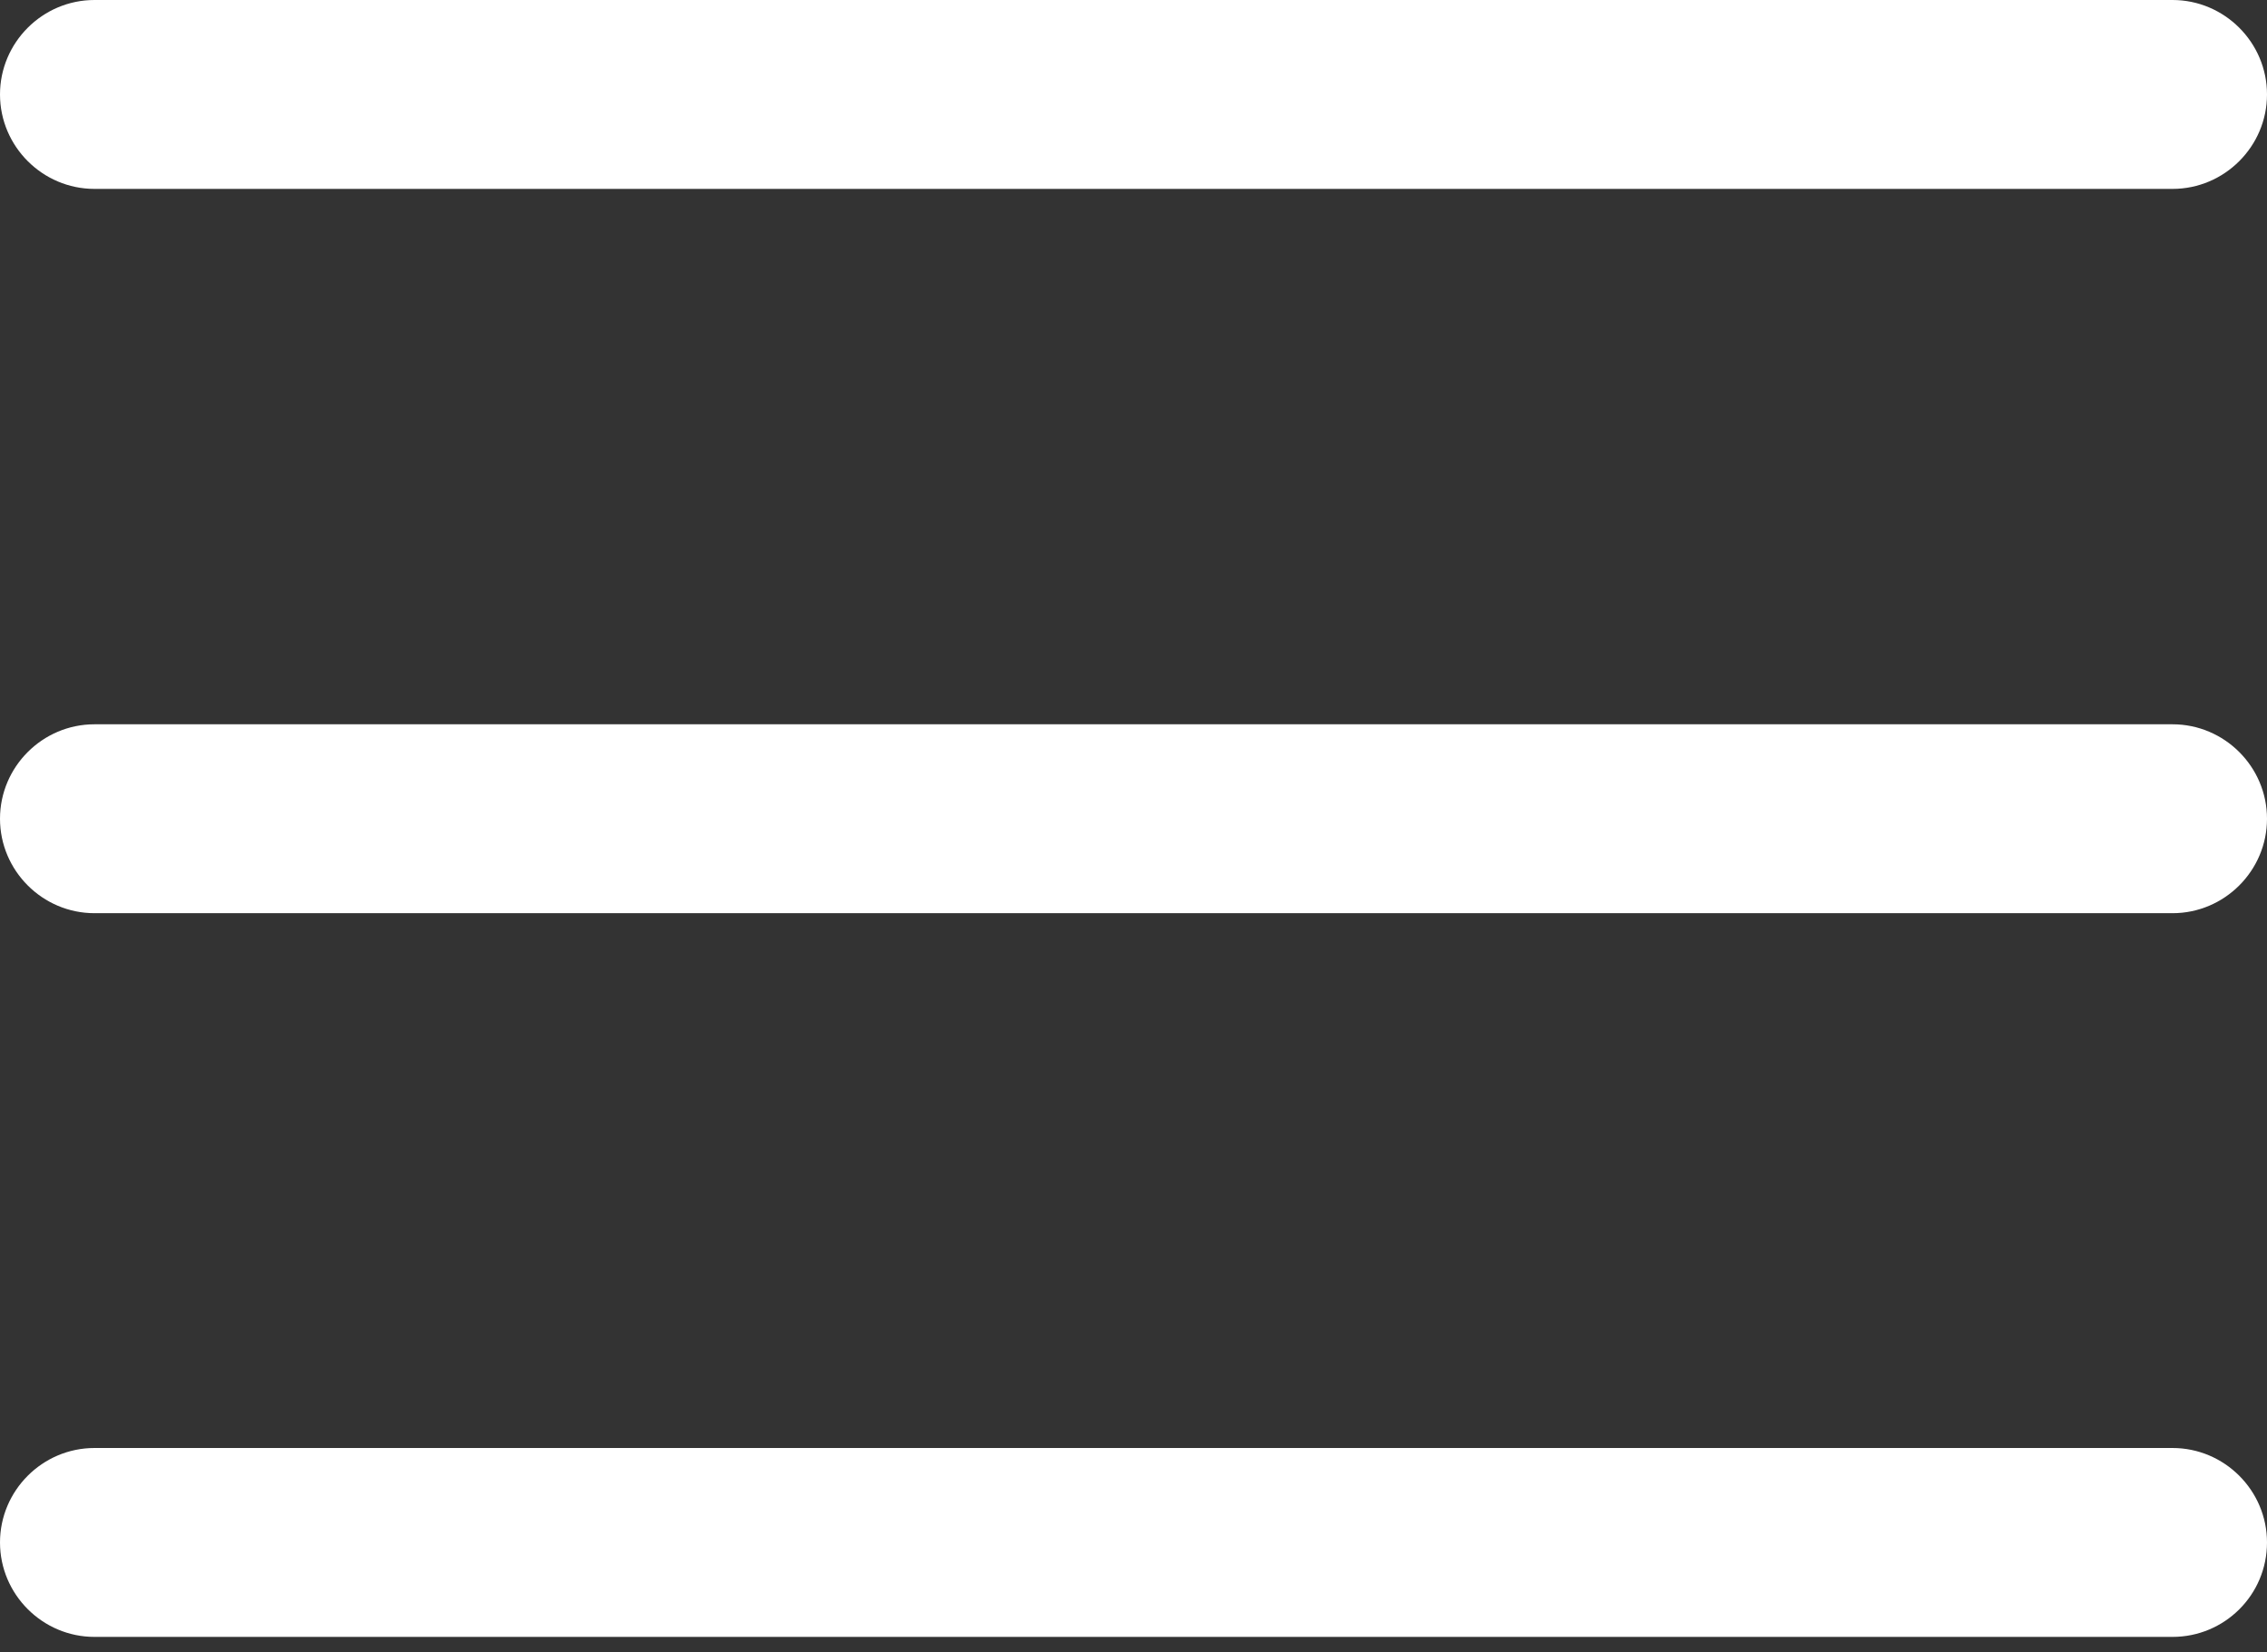 <?xml version="1.0" encoding="utf-8"?>
<!-- Generator: Adobe Illustrator 20.1.0, SVG Export Plug-In . SVG Version: 6.00 Build 0)  -->
<svg version="1.1" id="Слой_1" xmlns="http://www.w3.org/2000/svg" xmlns:xlink="http://www.w3.org/1999/xlink" x="0px" y="0px"
	 viewBox="0 0 384 279.9" style="enable-background:new 0 0 384 279.9;" xml:space="preserve">
<rect x="0" y="0" width="384" height="279.9" fill="#333333" stroke="none"/>
<style type="text/css">
	.st0{fill:#FFFFFF;}
</style>
<path class="st0" d="M368,154.7H16c-8.8,0-16-7.2-16-16s7.2-16,16-16h352c8.8,0,16,7.2,16,16S376.8,154.7,368,154.7z"/>
<path class="st0" d="M368,32H16C7.2,32,0,24.8,0,16S7.2,0,16,0h352c8.8,0,16,7.2,16,16S376.8,32,368,32z"/>
<path class="st0" d="M368,277.3H16c-8.8,0-16-7.2-16-16c0-8.8,7.2-16,16-16h352c8.8,0,16,7.2,16,16C384,270.2,376.8,277.3,368,277.3
	z"/>
</svg>
